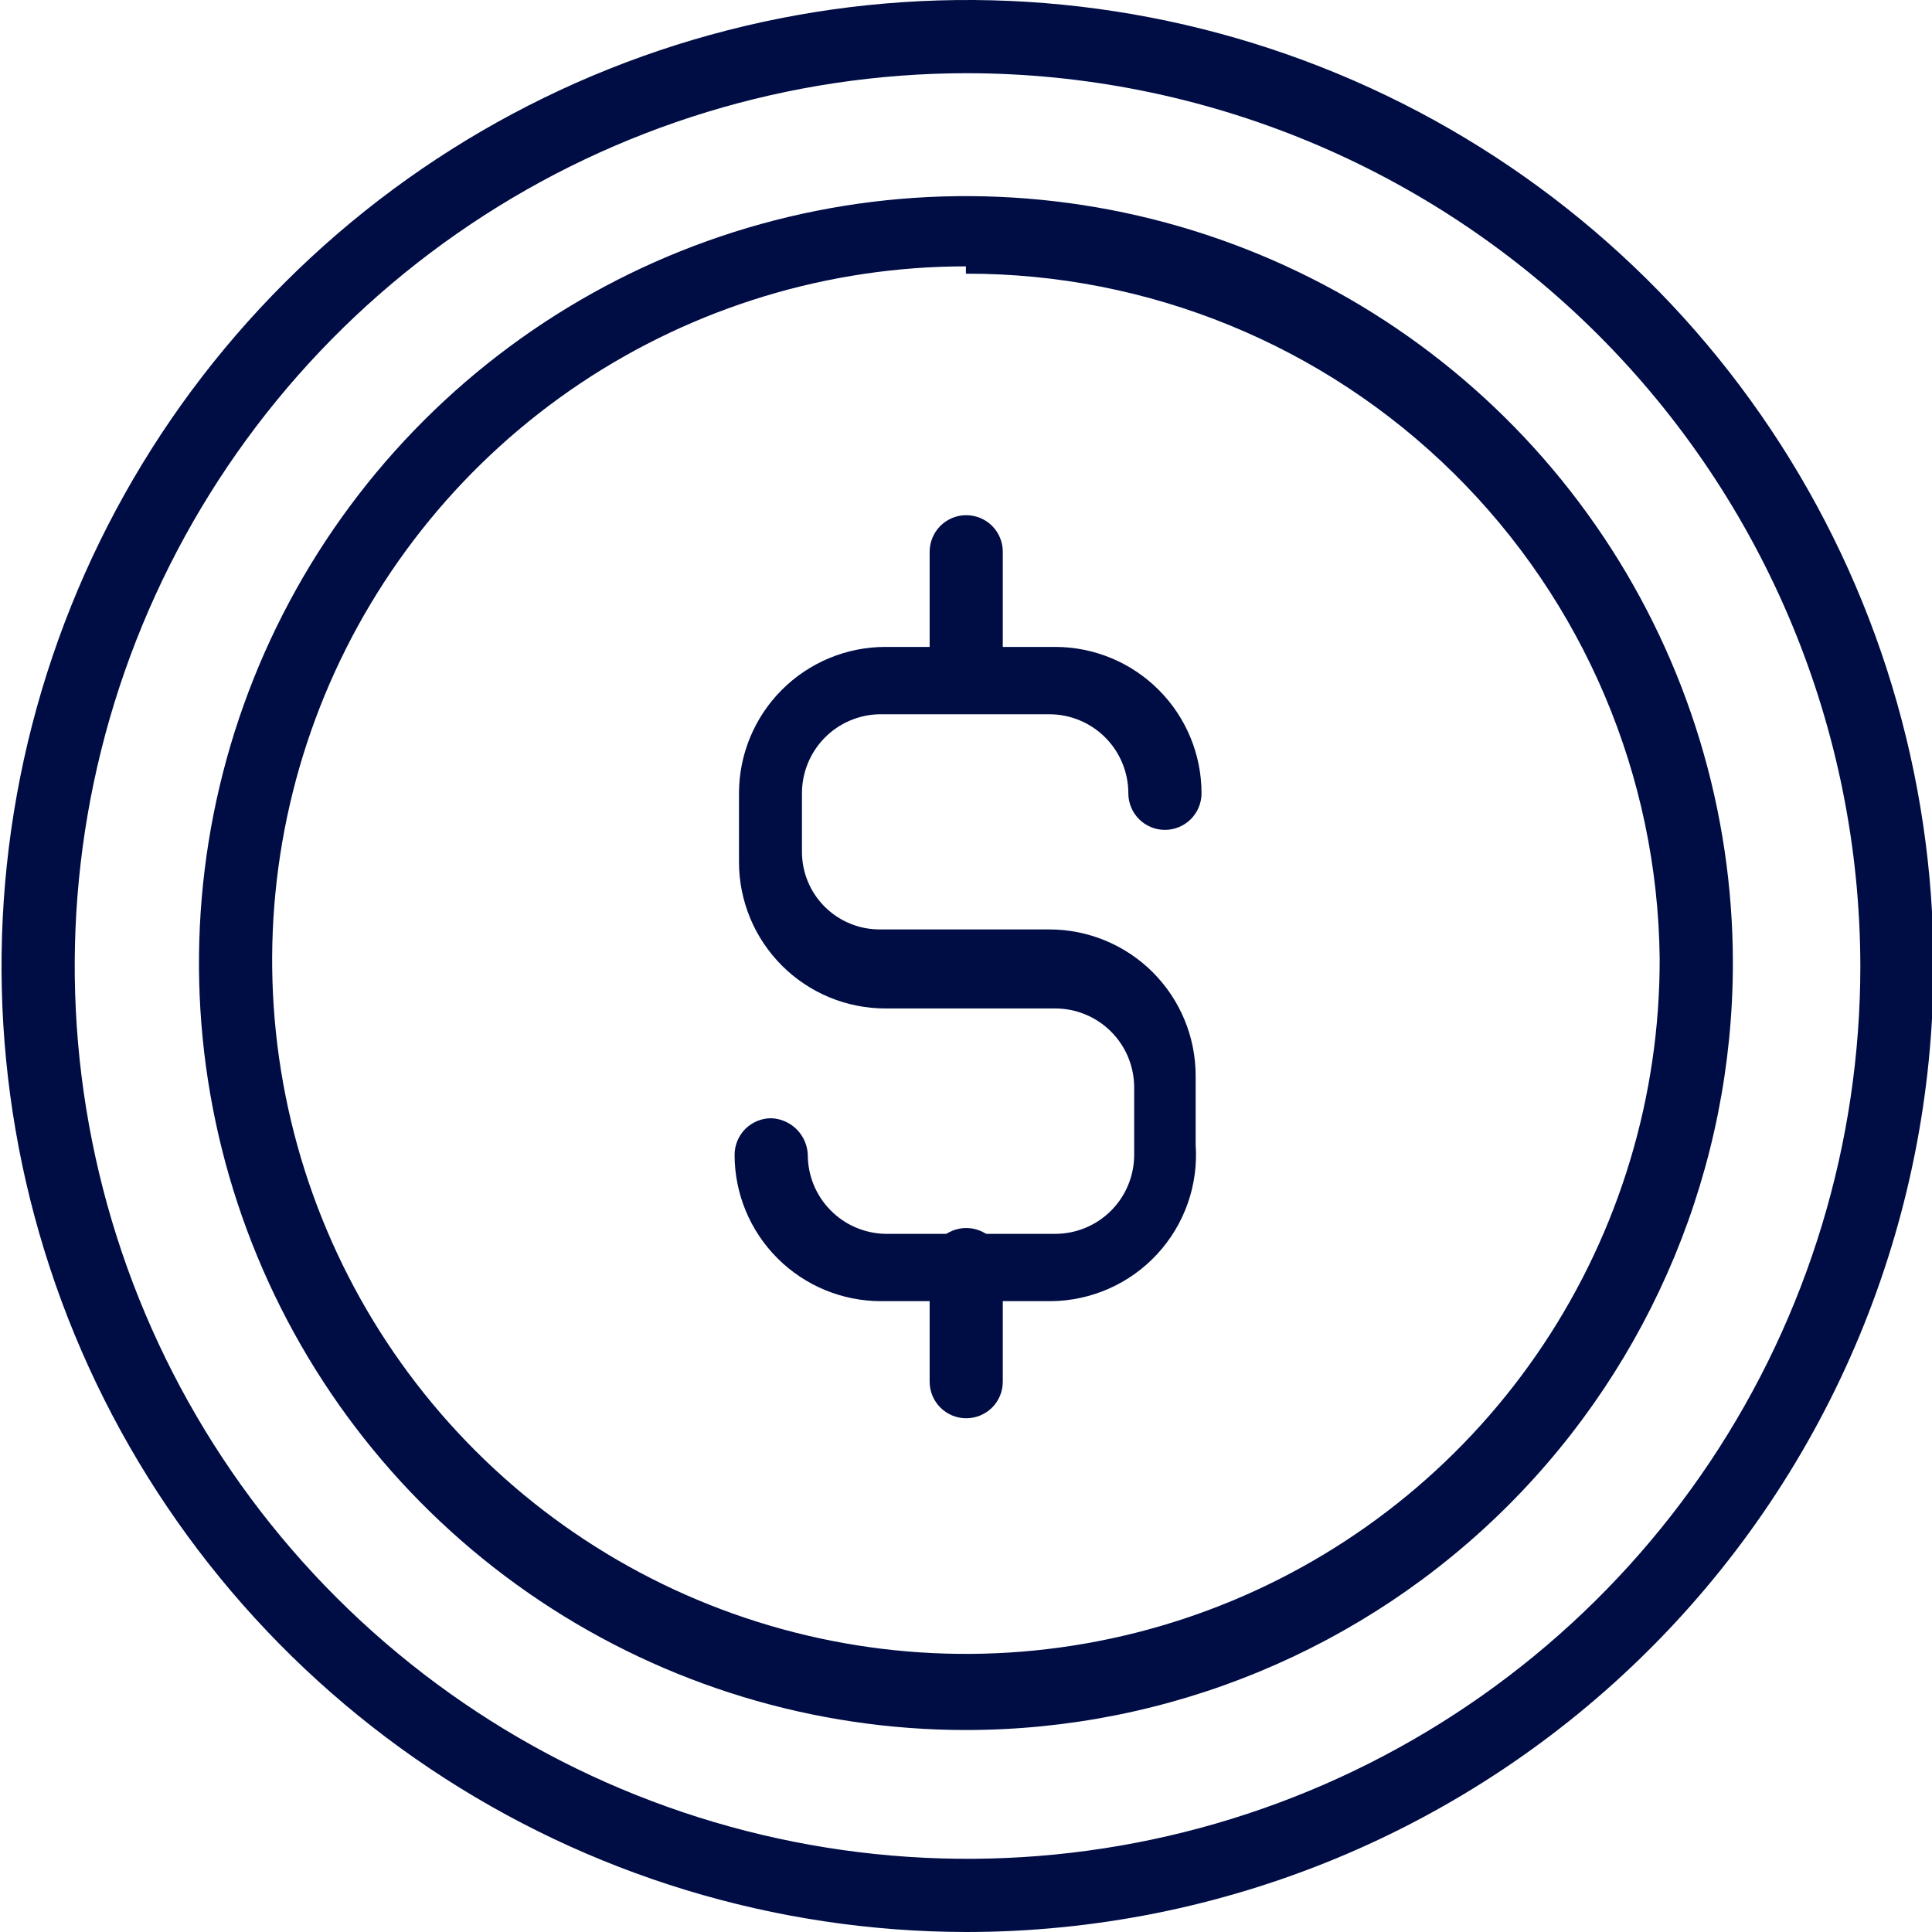 <?xml version="1.0" encoding="UTF-8"?> <svg xmlns="http://www.w3.org/2000/svg" width="44" height="44" viewBox="0 0 44 44" fill="none"><g clip-path="url(#clip0)"><path d="M23.93 29.633H20.064C19.18 29.633 18.332 29.282 17.707 28.657C17.081 28.032 16.73 27.184 16.73 26.3C16.73 26.079 16.818 25.867 16.974 25.711C17.131 25.555 17.343 25.467 17.564 25.467C17.782 25.475 17.989 25.565 18.144 25.72C18.298 25.875 18.389 26.082 18.397 26.3C18.397 26.772 18.582 27.224 18.913 27.561C19.243 27.898 19.692 28.091 20.164 28.1H24.03C24.508 28.1 24.966 27.91 25.303 27.573C25.641 27.235 25.83 26.777 25.83 26.3V24.767C25.83 24.289 25.641 23.831 25.303 23.494C24.966 23.156 24.508 22.967 24.03 22.967H20.164C19.28 22.967 18.432 22.616 17.807 21.99C17.182 21.365 16.83 20.517 16.83 19.633V18.067C16.83 17.183 17.182 16.335 17.807 15.71C18.432 15.085 19.28 14.733 20.164 14.733H24.03C24.915 14.733 25.762 15.085 26.387 15.71C27.013 16.335 27.364 17.183 27.364 18.067C27.364 18.288 27.276 18.5 27.12 18.656C26.963 18.812 26.752 18.9 26.53 18.9C26.309 18.9 26.097 18.812 25.941 18.656C25.785 18.5 25.697 18.288 25.697 18.067C25.697 17.589 25.507 17.131 25.17 16.794C24.832 16.456 24.374 16.267 23.897 16.267H20.03C19.559 16.275 19.109 16.469 18.779 16.805C18.449 17.142 18.264 17.595 18.264 18.067V19.4C18.264 19.869 18.45 20.318 18.781 20.649C19.113 20.98 19.562 21.167 20.03 21.167H23.897C24.781 21.167 25.629 21.518 26.254 22.143C26.879 22.768 27.23 23.616 27.23 24.5V26.067C27.262 26.521 27.201 26.977 27.05 27.406C26.899 27.836 26.661 28.23 26.352 28.564C26.043 28.898 25.668 29.166 25.252 29.349C24.835 29.533 24.386 29.63 23.93 29.633Z" fill="#000D45"></path><path d="M22.005 16.067C21.784 16.067 21.572 15.979 21.416 15.823C21.26 15.666 21.172 15.454 21.172 15.233V12.567C21.172 12.346 21.26 12.134 21.416 11.977C21.572 11.821 21.784 11.733 22.005 11.733C22.226 11.733 22.438 11.821 22.595 11.977C22.751 12.134 22.838 12.346 22.838 12.567V15.233C22.838 15.454 22.751 15.666 22.595 15.823C22.438 15.979 22.226 16.067 22.005 16.067Z" fill="#000D45"></path><path d="M22.005 32.3C21.784 32.3 21.572 32.212 21.416 32.056C21.26 31.9 21.172 31.688 21.172 31.467V28.8C21.172 28.579 21.26 28.367 21.416 28.211C21.572 28.055 21.784 27.967 22.005 27.967C22.226 27.967 22.438 28.055 22.595 28.211C22.751 28.367 22.838 28.579 22.838 28.8V31.467C22.838 31.688 22.751 31.9 22.595 32.056C22.438 32.212 22.226 32.3 22.005 32.3Z" fill="#000D45"></path><path d="M21.998 39.4C18.543 39.4 15.166 38.375 12.294 36.456C9.421 34.537 7.183 31.809 5.861 28.617C4.539 25.425 4.193 21.914 4.867 18.525C5.541 15.137 7.204 12.025 9.647 9.582C12.09 7.139 15.202 5.476 18.59 4.802C21.978 4.128 25.49 4.474 28.682 5.796C31.874 7.118 34.602 9.357 36.521 12.229C38.44 15.101 39.465 18.478 39.465 21.933C39.465 26.565 37.624 31.008 34.349 34.284C31.073 37.559 26.63 39.4 21.998 39.4ZM21.998 6.066C18.872 6.066 15.816 6.994 13.216 8.731C10.617 10.469 8.592 12.939 7.397 15.828C6.203 18.717 5.892 21.895 6.504 24.961C7.116 28.027 8.624 30.842 10.837 33.05C13.05 35.259 15.869 36.761 18.936 37.367C22.003 37.973 25.181 37.655 28.067 36.454C30.954 35.253 33.419 33.223 35.151 30.62C36.883 28.017 37.804 24.959 37.798 21.833C37.754 17.675 36.069 13.702 33.109 10.78C30.15 7.858 26.157 6.224 21.998 6.233V6.066Z" fill="#000D45"></path><path d="M22.002 44C17.652 43.993 13.402 42.698 9.788 40.276C6.175 37.855 3.36 34.416 1.7 30.396C0.04 26.375 -0.391 21.953 0.462 17.688C1.315 13.422 3.412 9.505 6.49 6.432C9.569 3.358 13.489 1.266 17.755 0.42C22.022 -0.426 26.444 0.012 30.462 1.678C34.48 3.344 37.914 6.164 40.33 9.781C42.746 13.398 44.035 17.65 44.035 22C44.026 27.838 41.701 33.434 37.57 37.558C33.439 41.683 27.84 44 22.002 44ZM22.002 1.667C17.982 1.673 14.054 2.871 10.714 5.11C7.375 7.348 4.774 10.526 3.24 14.242C1.706 17.958 1.308 22.045 2.097 25.987C2.885 29.929 4.824 33.549 7.669 36.389C10.514 39.23 14.137 41.163 18.081 41.945C22.024 42.727 26.11 42.322 29.824 40.782C33.538 39.242 36.711 36.636 38.944 33.293C41.177 29.95 42.368 26.02 42.368 22C42.36 16.604 40.21 11.432 36.391 7.62C32.573 3.808 27.398 1.667 22.002 1.667Z" fill="#000D45"></path></g><defs><clipPath id="clip0"><rect width="44" height="44" fill="white"></rect></clipPath></defs></svg> 